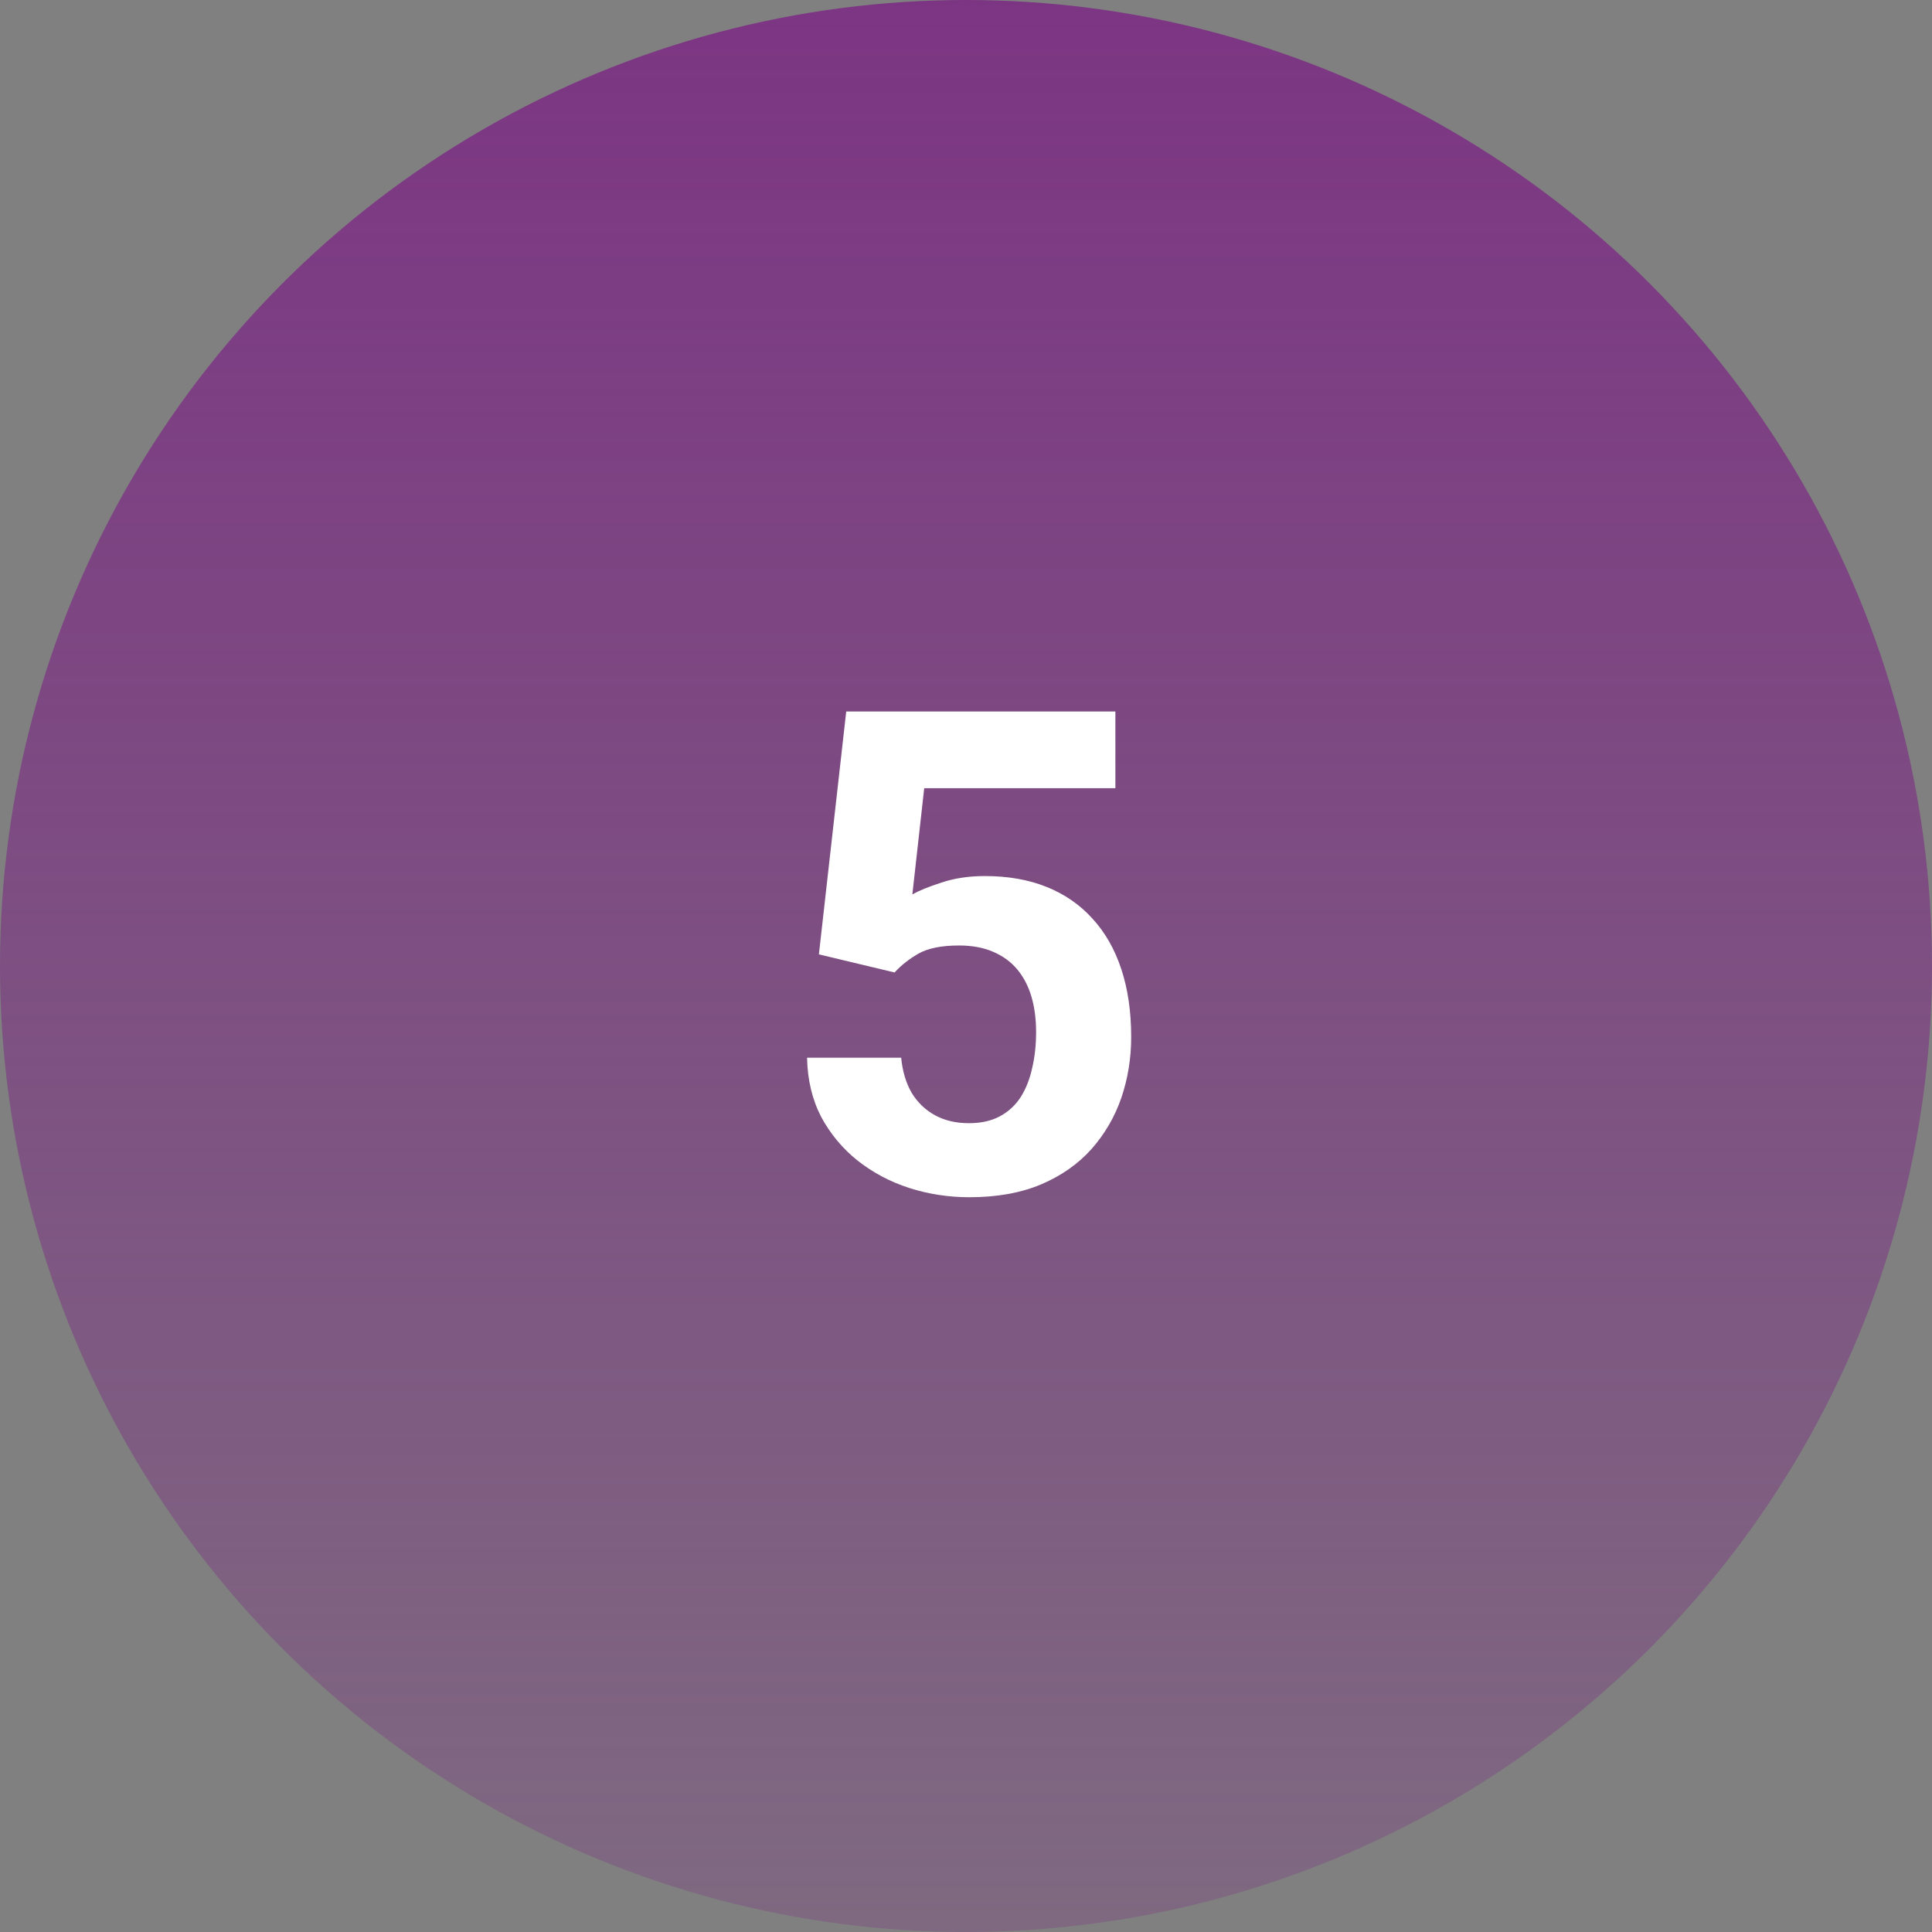 <svg width="86" height="86" viewBox="0 0 86 86" fill="none" xmlns="http://www.w3.org/2000/svg">
<rect x="0" y="0" width="86" height="86" fill="#808080" stroke="none"/>
<circle cx="43" cy="43" r="43" fill="url(#paint0_linear_2032_6)"/>
<path d="M39.821 43.288L36.452 42.482L37.668 31.672H49.65V35.085H41.14L40.612 39.816C40.895 39.65 41.325 39.475 41.901 39.289C42.477 39.094 43.122 38.996 43.835 38.996C44.87 38.996 45.788 39.157 46.589 39.48C47.39 39.802 48.068 40.27 48.625 40.886C49.191 41.501 49.621 42.253 49.914 43.142C50.207 44.03 50.353 45.036 50.353 46.159C50.353 47.106 50.207 48.01 49.914 48.869C49.621 49.719 49.177 50.48 48.581 51.154C47.985 51.818 47.238 52.341 46.34 52.722C45.441 53.102 44.377 53.293 43.147 53.293C42.228 53.293 41.34 53.156 40.48 52.883C39.631 52.609 38.864 52.204 38.181 51.667C37.507 51.13 36.965 50.48 36.555 49.719C36.154 48.947 35.944 48.068 35.925 47.082H40.114C40.173 47.688 40.329 48.21 40.583 48.649C40.847 49.079 41.193 49.411 41.623 49.645C42.053 49.88 42.556 49.997 43.132 49.997C43.669 49.997 44.128 49.895 44.509 49.69C44.89 49.484 45.197 49.201 45.432 48.84C45.666 48.469 45.837 48.039 45.944 47.551C46.062 47.053 46.12 46.516 46.12 45.94C46.12 45.363 46.052 44.841 45.915 44.372C45.778 43.903 45.568 43.498 45.285 43.156C45.002 42.815 44.641 42.551 44.201 42.365C43.772 42.18 43.269 42.087 42.692 42.087C41.911 42.087 41.306 42.209 40.876 42.453C40.456 42.697 40.105 42.976 39.821 43.288Z" fill="white"/>
<defs>
<linearGradient id="paint0_linear_2032_6" x1="43" y1="0" x2="43" y2="86" gradientUnits="userSpaceOnUse">
<stop stop-color="#7C3583"/>
<stop offset="1" stop-color="#7C3583" stop-opacity="0.3"/>
</linearGradient>
</defs>
</svg>
